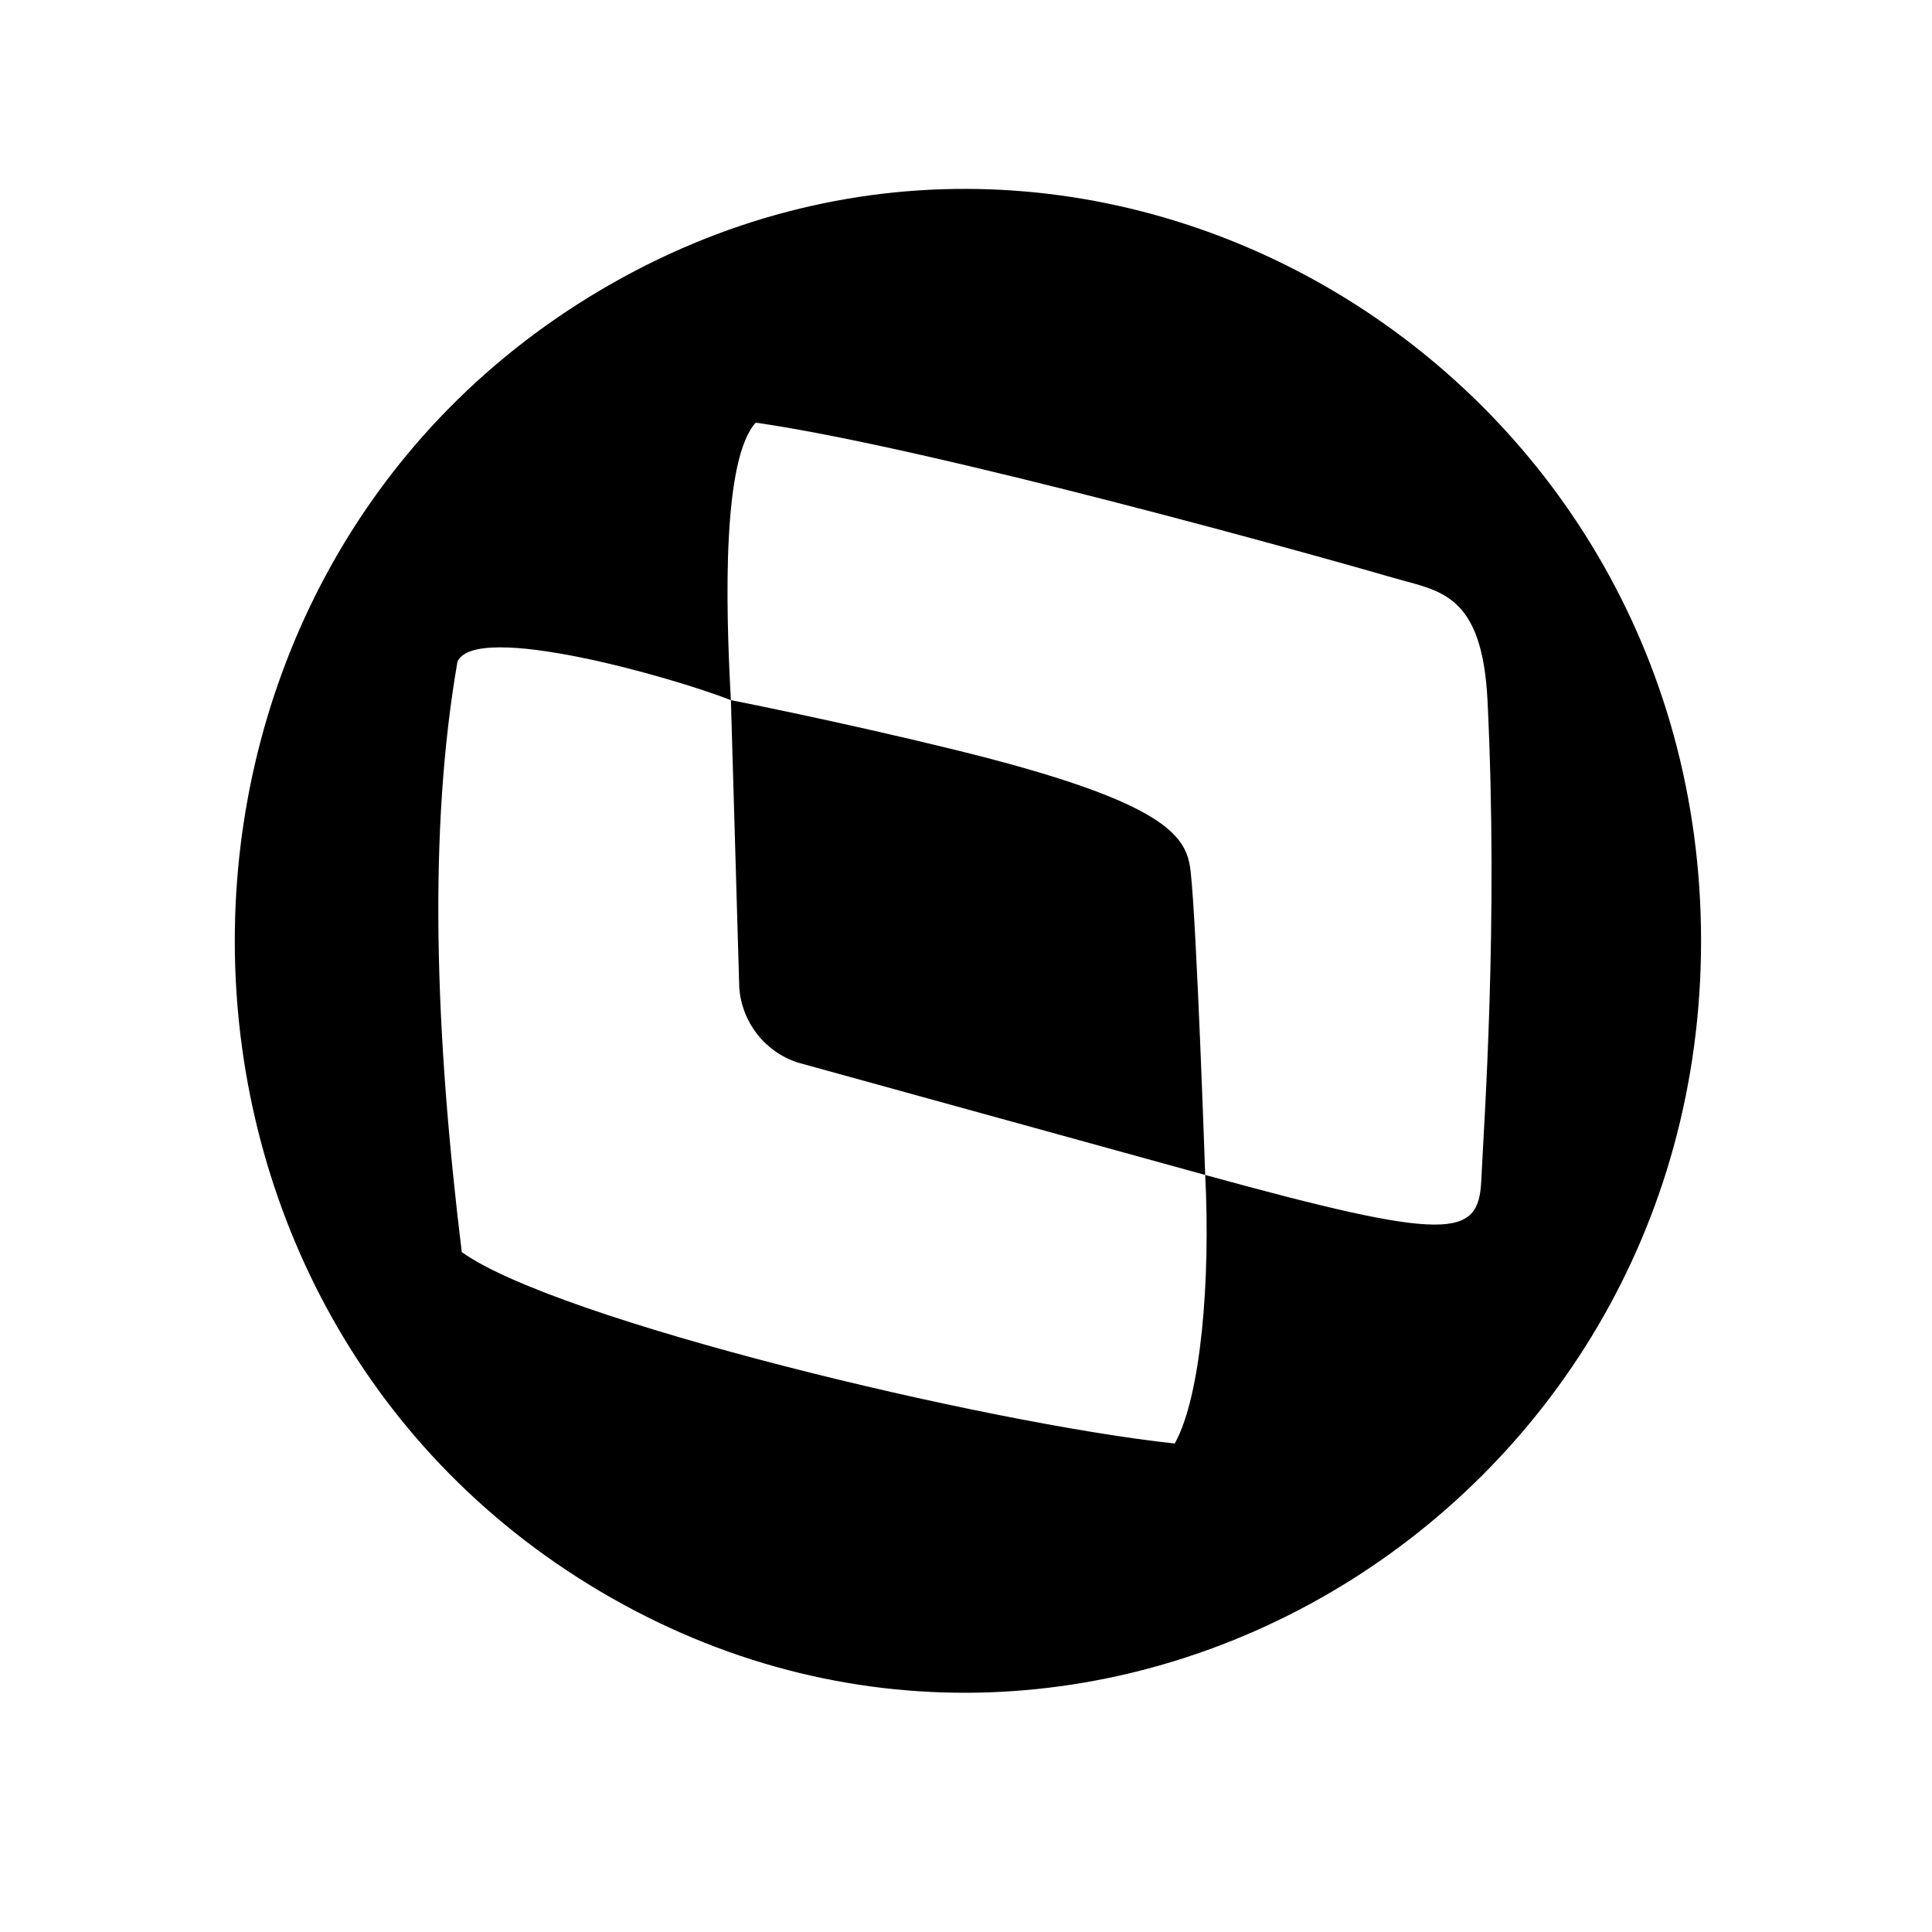 <svg xmlns="http://www.w3.org/2000/svg" width="320" height="320" fill="none"><g filter="url(#a)"><rect width="311.361" height="311.361" x="4.639" y=".15" fill="#fff" rx="40"/></g><path fill="#000" d="M99.467 48.048c-80.771 47.76-80.771 167.806 0 215.566 80.771 47.759 182.283-12.264 182.283-107.783 0-95.52-101.512-155.543-182.283-107.783Zm145.875 147.555c-.44 9.489-5.349 10.114-45.723-.993.892 17.444-.686 36.656-5.045 44.483-31.355-3.376-102.37-20.422-118.092-31.708-4.435-36.345-5.59-69.763-.71-97.797 3.027-6.704 35.595 2.581 45.287 6.378-.959-17.164-1.293-39.986 4.114-45.965 29.698 4.297 94.401 22.436 105.758 25.746 7.476 2.178 14.572 2.433 15.449 20.305 1.814 36.971-.599 70.062-1.038 79.551Zm-48.141-51.307c1.009 8.779 2.418 50.314 2.418 50.314l-67.51-18.625c-5.426-1.773-9.244-6.664-9.663-12.376l-1.387-47.643c.001 0 17.75 3.477 37.093 8.222 35.459 8.699 38.39 14.37 39.049 20.108Z"/><defs><filter id="a" width="319.361" height="319.361" x=".639" y=".15" color-interpolation-filters="sRGB" filterUnits="userSpaceOnUse"><feFlood flood-opacity="0" result="BackgroundImageFix"/><feColorMatrix in="SourceAlpha" result="hardAlpha" values="0 0 0 0 0 0 0 0 0 0 0 0 0 0 0 0 0 0 127 0"/><feOffset dy="4"/><feGaussianBlur stdDeviation="2"/><feComposite in2="hardAlpha" operator="out"/><feColorMatrix values="0 0 0 0 0 0 0 0 0 0 0 0 0 0 0 0 0 0 0.25 0"/><feBlend in2="BackgroundImageFix" result="effect1_dropShadow_354_155"/><feBlend in="SourceGraphic" in2="effect1_dropShadow_354_155" result="shape"/></filter></defs></svg>
